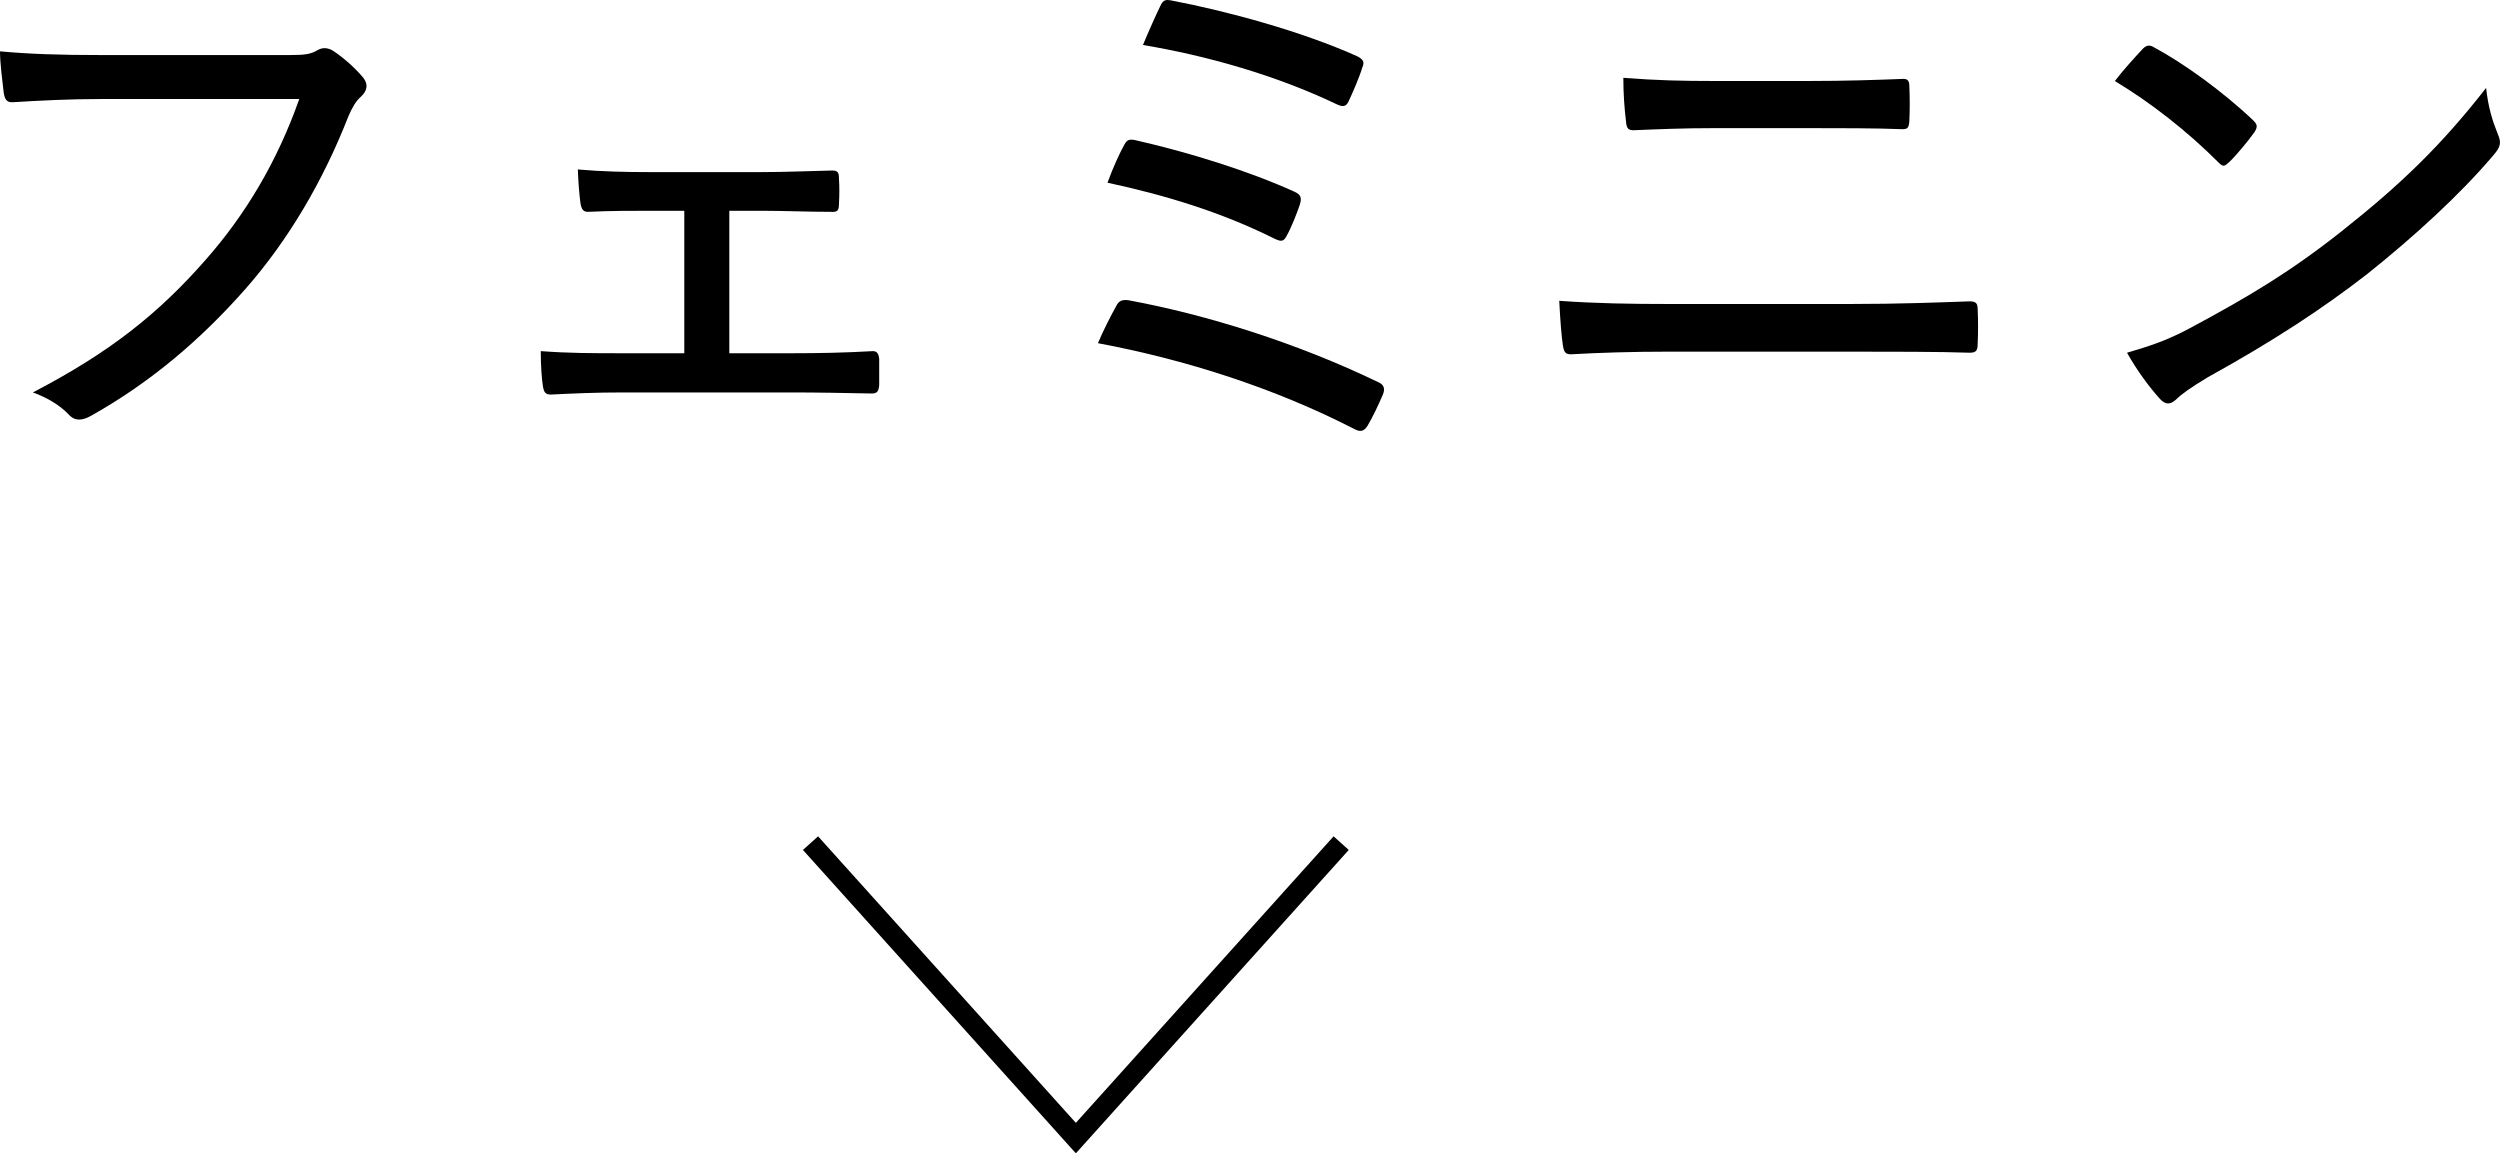 <?xml version="1.0" encoding="UTF-8"?><svg id="_イヤー_2" xmlns="http://www.w3.org/2000/svg" viewBox="0 0 122.726 56.616"><defs><style>.cls-1{fill:none;stroke:#000;stroke-miterlimit:10;}</style></defs><g id="design"><g><g><path d="M4.992,4.861c-1.612,0-3.068,.078-4.342,.156-.312,.026-.416-.13-.468-.468-.052-.442-.182-1.456-.182-2.028,1.43,.13,2.86,.182,4.992,.182H14.223c.78,0,1.04-.052,1.352-.234,.26-.156,.52-.13,.78,.026,.546,.364,1.092,.858,1.482,1.326,.26,.338,.182,.65-.13,.936-.234,.208-.39,.468-.598,.936-1.248,3.198-2.964,6.11-5.07,8.502-2.158,2.444-4.602,4.55-7.566,6.214-.416,.234-.78,.286-1.092-.052-.416-.442-1.04-.832-1.768-1.092,3.796-1.976,6.162-3.874,8.45-6.474,1.976-2.236,3.536-4.836,4.628-7.93H4.992Z"/><path d="M35.802,17.341h3.094c1.3,0,2.6-.026,3.952-.104,.208,0,.286,.13,.312,.39v1.274c-.026,.312-.104,.416-.364,.416-1.326-.026-2.678-.052-3.874-.052h-8.346c-1.378,0-2.47,.052-3.536,.104-.26,0-.338-.104-.39-.416-.052-.364-.104-.936-.104-1.716,1.404,.104,2.548,.104,4.03,.104h3.016v-6.994h-1.638c-1.014,0-1.95,0-3.094,.052-.208,0-.312-.104-.364-.416-.052-.39-.104-.962-.13-1.664,1.17,.104,2.392,.13,3.51,.13h5.46c1.196,0,2.314-.052,3.51-.078,.286,0,.338,.104,.338,.39,.026,.364,.026,.858,0,1.248,0,.338-.078,.416-.416,.39-1.092,0-2.314-.052-3.406-.052h-1.56v6.994Z"/><path d="M54.808,15.001c.104-.208,.26-.312,.598-.26,3.796,.702,8.242,2.08,12.272,4.03,.234,.104,.338,.286,.208,.598-.234,.546-.494,1.092-.754,1.534-.182,.286-.364,.312-.65,.156-3.952-2.028-8.294-3.406-12.584-4.212,.26-.624,.65-1.378,.91-1.846Zm.39-7.904c.13-.234,.234-.286,.572-.208,2.626,.598,5.538,1.508,7.774,2.522,.338,.156,.364,.312,.26,.65-.13,.39-.416,1.118-.624,1.482-.156,.312-.26,.338-.598,.182-2.652-1.326-5.434-2.158-8.216-2.756,.286-.78,.624-1.508,.832-1.872Zm1.742-6.76c.156-.364,.286-.364,.572-.312,2.73,.52,6.37,1.508,9.1,2.73,.312,.156,.39,.286,.26,.572-.13,.442-.468,1.222-.676,1.664-.13,.26-.286,.26-.572,.13-2.99-1.43-6.396-2.392-9.516-2.912,.234-.572,.676-1.56,.832-1.872Z"/><path d="M81.9,17.263c-1.768,0-3.432,.052-4.784,.13-.26,0-.338-.104-.39-.416-.078-.52-.13-1.222-.182-2.21,1.794,.13,3.536,.156,5.382,.156h8.892c2.47,0,4.394-.078,5.876-.13,.312,0,.39,.104,.39,.39,.026,.546,.026,1.144,0,1.69,0,.338-.078,.442-.39,.442-1.482-.052-3.9-.052-5.746-.052h-9.048Zm2.288-10.973c-1.534,0-2.756,.052-4.004,.104-.26,0-.338-.104-.364-.442-.078-.65-.13-1.352-.13-2.132,1.638,.13,2.938,.156,4.446,.156h4.602c1.872,0,3.406-.052,4.706-.104,.208,0,.286,.104,.286,.364,.026,.546,.026,1.144,0,1.716-.026,.312-.078,.39-.338,.39-1.352-.052-2.964-.052-4.602-.052h-4.602Z"/><path d="M105.196,2.391c.208-.208,.364-.182,.572-.052,1.404,.754,3.328,2.132,4.836,3.562,.208,.208,.234,.312,.078,.572-.286,.416-.962,1.222-1.248,1.482-.234,.208-.286,.26-.52,.026-1.56-1.56-3.328-2.938-5.096-4.004,.442-.572,.988-1.17,1.378-1.586Zm2.288,13.729c2.964-1.586,4.992-2.808,7.488-4.784,2.886-2.288,4.862-4.186,7.072-7.02,.104,.962,.312,1.612,.572,2.262,.182,.416,.156,.624-.234,1.066-1.586,1.872-3.848,3.952-6.162,5.798-2.21,1.716-4.628,3.302-7.826,5.07-.91,.546-1.326,.858-1.56,1.092-.286,.26-.52,.286-.806-.026-.494-.546-1.118-1.378-1.612-2.262,1.144-.338,1.95-.598,3.068-1.196Z"/></g><polyline class="cls-1" points="39.788 41.39 52.814 55.869 65.839 41.39"/></g></g></svg>